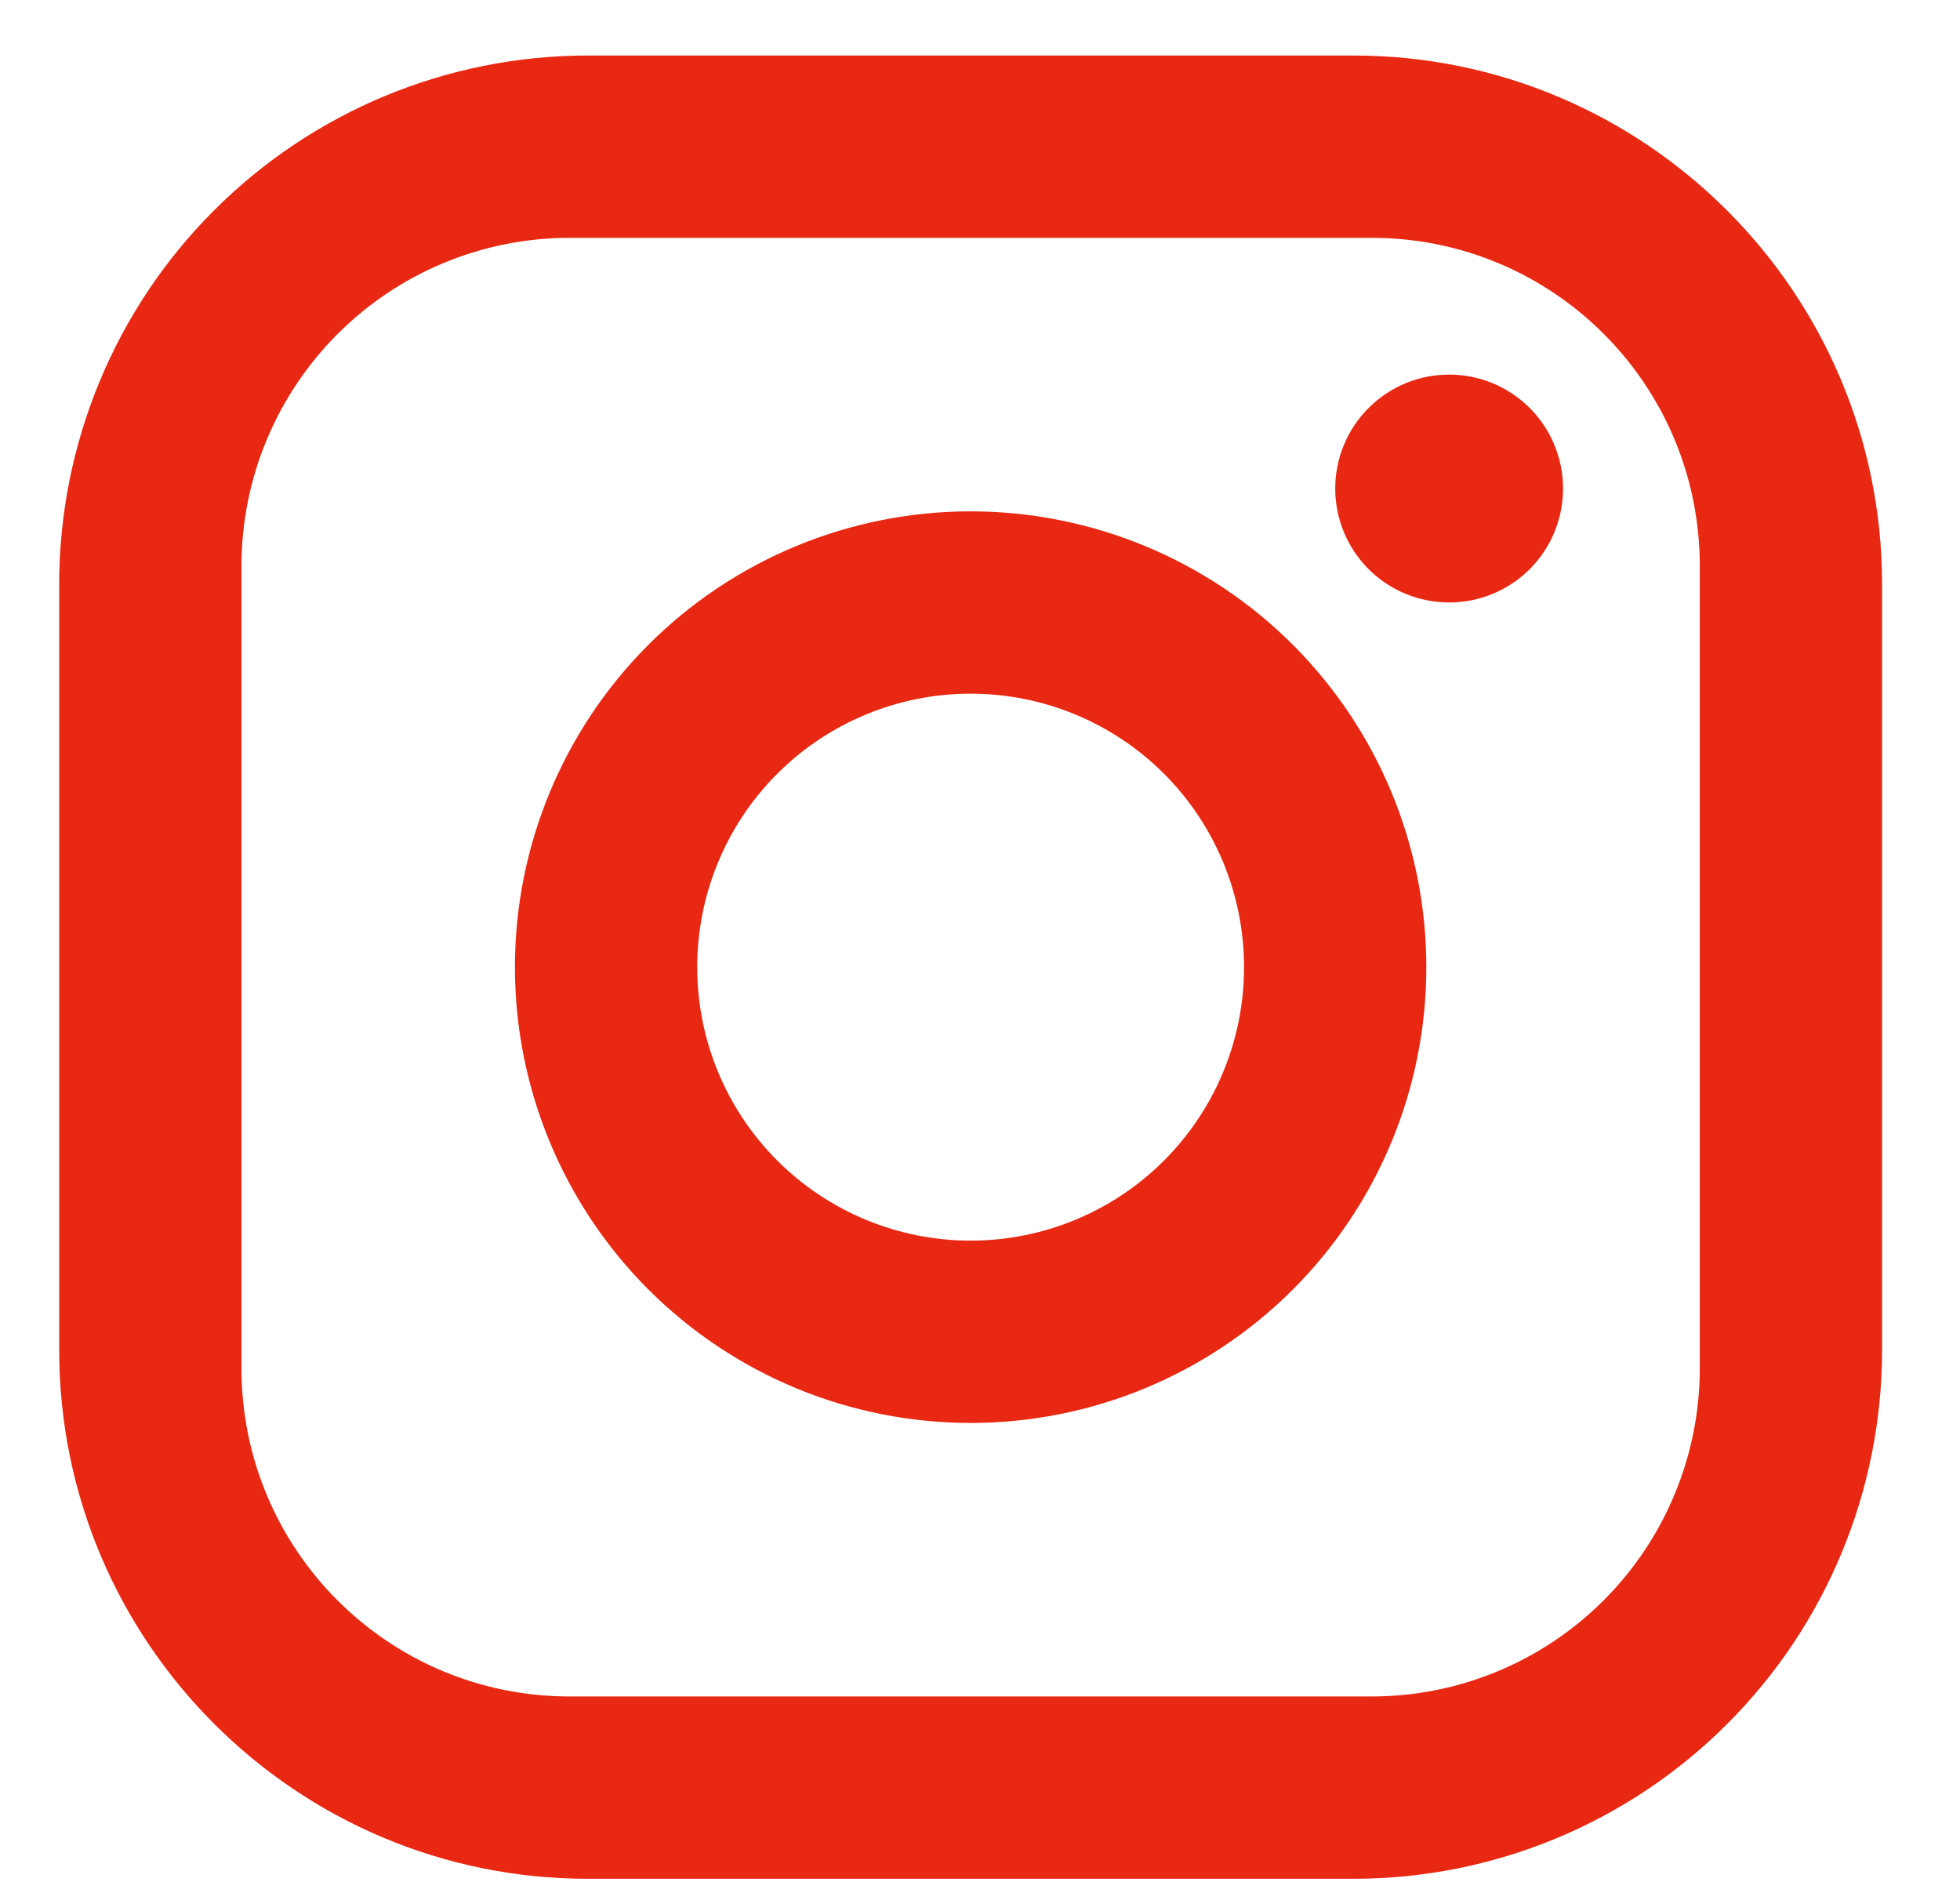 <svg width="25" height="24" viewBox="0 0 25 24" fill="none" xmlns="http://www.w3.org/2000/svg">
<path d="M7.498 0.708H17.263C20.983 0.708 24.006 3.731 24.006 7.451V17.216C24.006 19.005 23.296 20.72 22.031 21.984C20.767 23.249 19.052 23.959 17.263 23.959H7.498C3.778 23.959 0.755 20.937 0.755 17.216V7.451C0.755 5.663 1.465 3.947 2.73 2.683C3.994 1.418 5.709 0.708 7.498 0.708ZM7.265 3.033C6.155 3.033 5.091 3.474 4.306 4.259C3.521 5.044 3.08 6.108 3.08 7.218V17.449C3.08 19.762 4.952 21.634 7.265 21.634H17.496C18.606 21.634 19.67 21.193 20.455 20.408C21.24 19.623 21.681 18.559 21.681 17.449V7.218C21.681 4.905 19.809 3.033 17.496 3.033H7.265ZM18.484 4.777C18.869 4.777 19.239 4.93 19.512 5.203C19.784 5.475 19.937 5.845 19.937 6.23C19.937 6.616 19.784 6.985 19.512 7.258C19.239 7.53 18.869 7.683 18.484 7.683C18.099 7.683 17.729 7.53 17.456 7.258C17.184 6.985 17.031 6.616 17.031 6.23C17.031 5.845 17.184 5.475 17.456 5.203C17.729 4.93 18.099 4.777 18.484 4.777ZM12.38 6.521C13.922 6.521 15.401 7.133 16.491 8.223C17.581 9.313 18.193 10.792 18.193 12.334C18.193 13.875 17.581 15.354 16.491 16.444C15.401 17.534 13.922 18.146 12.38 18.146C10.839 18.146 9.36 17.534 8.27 16.444C7.18 15.354 6.568 13.875 6.568 12.334C6.568 10.792 7.18 9.313 8.27 8.223C9.36 7.133 10.839 6.521 12.38 6.521ZM12.38 8.846C11.456 8.846 10.568 9.213 9.914 9.867C9.26 10.521 8.893 11.409 8.893 12.334C8.893 13.259 9.26 14.146 9.914 14.8C10.568 15.454 11.456 15.821 12.38 15.821C13.306 15.821 14.193 15.454 14.847 14.8C15.501 14.146 15.868 13.259 15.868 12.334C15.868 11.409 15.501 10.521 14.847 9.867C14.193 9.213 13.306 8.846 12.38 8.846Z" fill="#E82812"/>
</svg>
